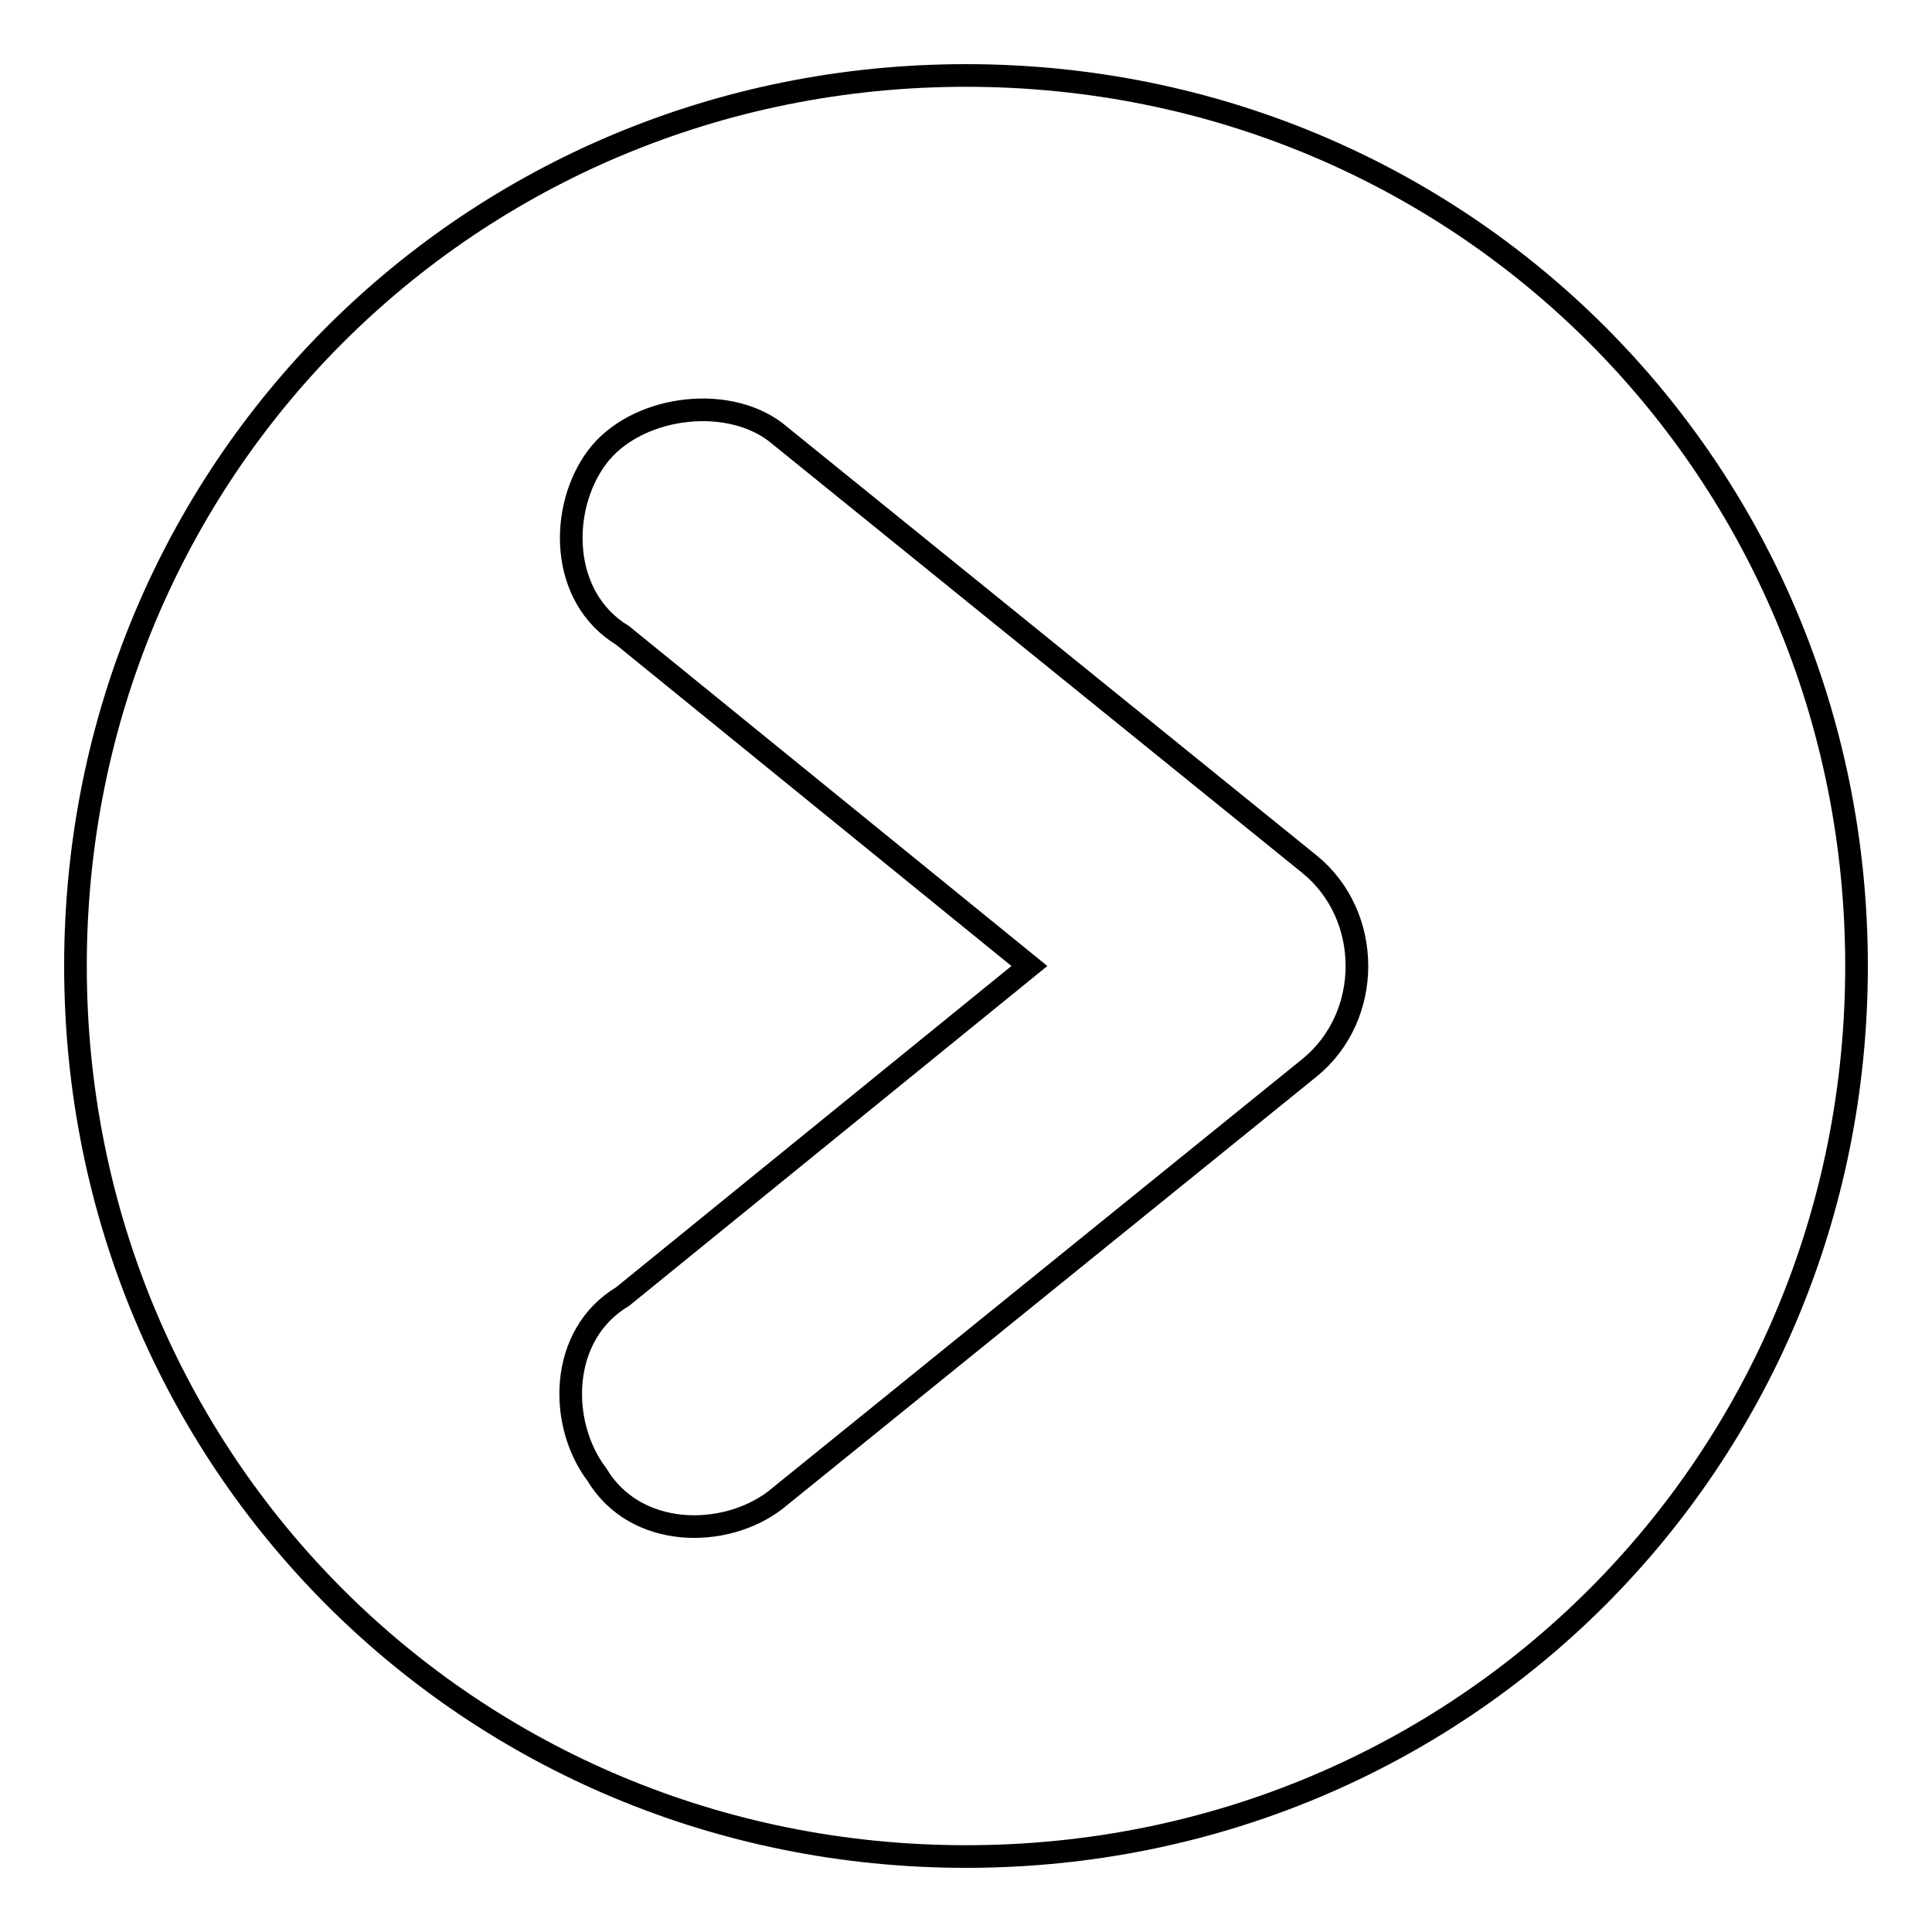 <?xml version="1.0" encoding="utf-8"?>
<!-- Svg Vector Icons : http://www.onlinewebfonts.com/icon -->
<!DOCTYPE svg PUBLIC "-//W3C//DTD SVG 1.1//EN" "http://www.w3.org/Graphics/SVG/1.1/DTD/svg11.dtd">
<svg version="1.1" xmlns="http://www.w3.org/2000/svg" xmlns:xlink="http://www.w3.org/1999/xlink" x="0px" y="0px" viewBox="0 0 256 256" enable-background="new 0 0 256 256" xml:space="preserve">
<g> <path stroke-width="3" fill-opacity="0" stroke="#000000"  d="M128,10C62.3,10,10,62.3,10,128c0,65.7,52.3,118,118,118c65.7,0,118-52.3,118-118C246,62.3,193.7,10,128,10 z M173.5,141.5l-70.8,57.3c-6.7,5.1-18.5,5.1-23.6-3.4c-5.1-6.7-5.1-18.5,3.4-23.6l53.9-43.8L82.5,84.2c-8.4-5.1-8.4-16.9-3.4-23.6 s16.9-8.4,23.6-3.4l70.8,57.3C181.9,121.3,181.9,134.7,173.5,141.5z"/></g>
</svg>
